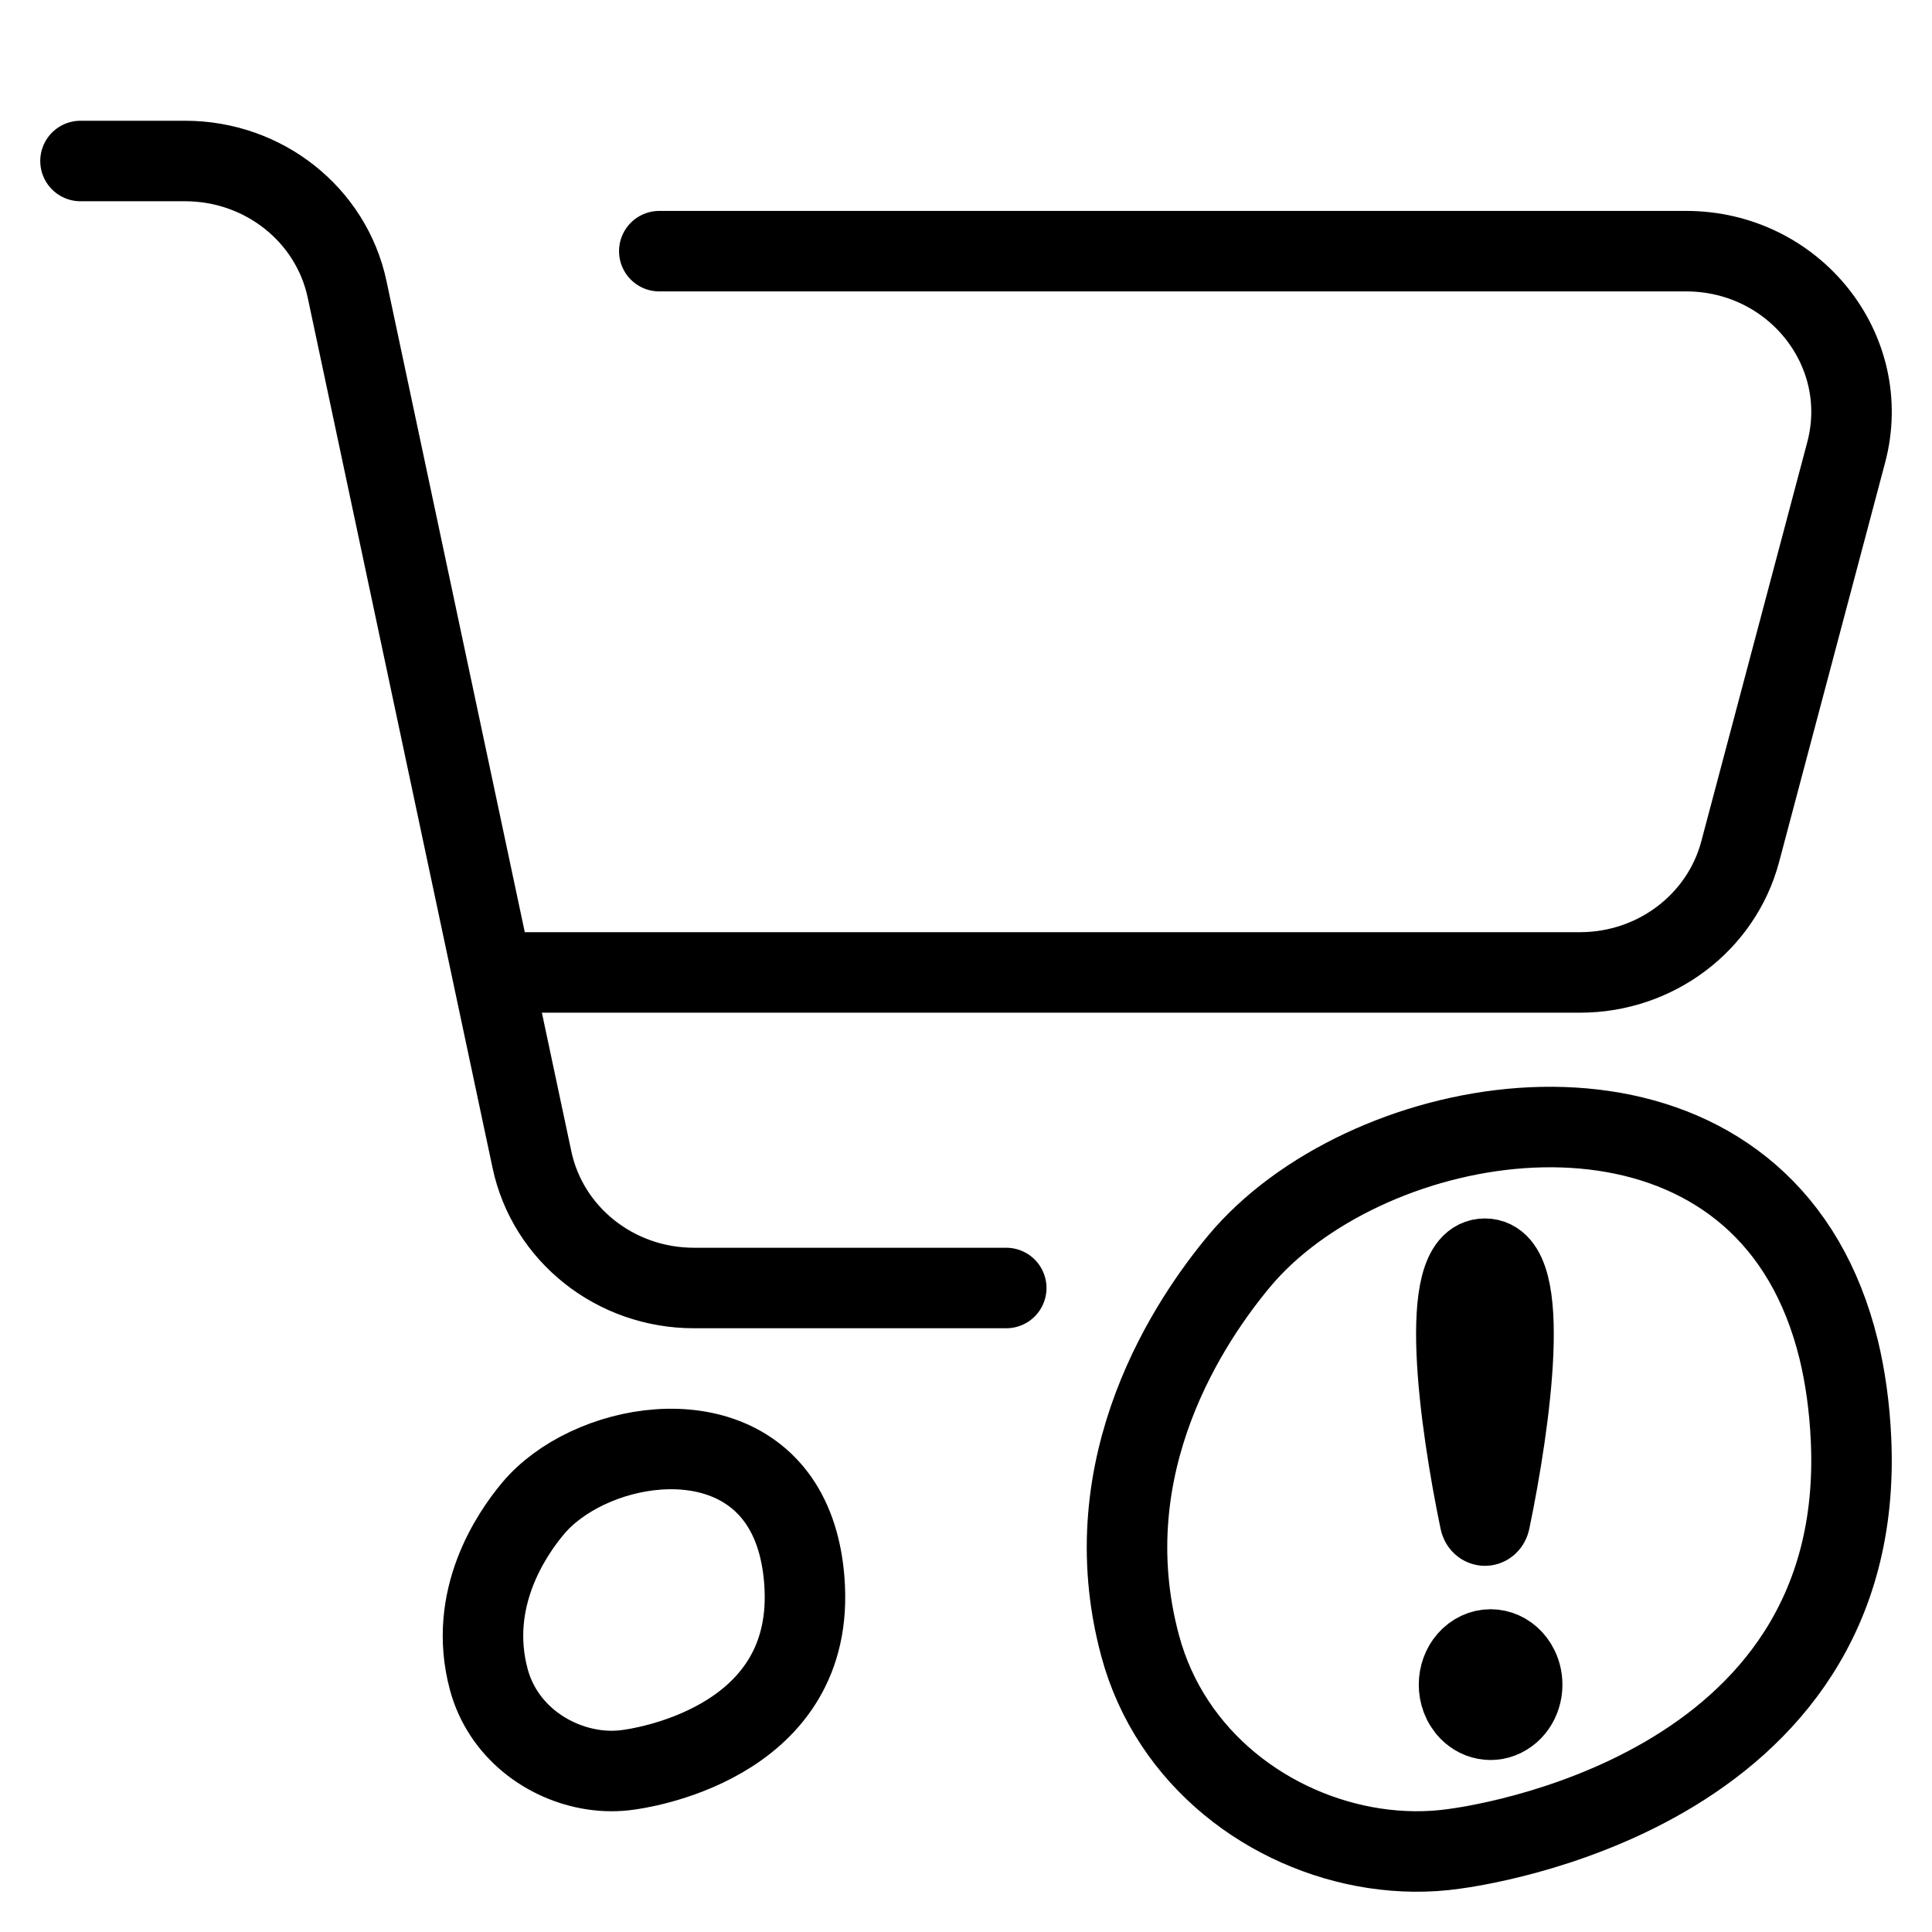 <svg width="24" height="24" viewBox="0 0 24 24" fill="none" xmlns="http://www.w3.org/2000/svg">
<path d="M18.228 21.223C18.347 21.367 18.543 21.408 18.704 21.31C18.863 21.215 18.938 21.015 18.899 20.829M18.228 21.223C18.207 21.197 18.188 21.168 18.172 21.136C18.069 20.924 18.139 20.659 18.329 20.544C18.52 20.428 18.758 20.507 18.861 20.718C18.879 20.754 18.891 20.791 18.899 20.829M18.228 21.223C18.401 21.292 18.778 21.311 18.899 20.829M1 2H2.3C3.275 2 4.115 2.666 4.312 3.595L6.608 14.405C6.805 15.334 7.645 16 8.62 16H12.5M6.352 12.08H19.628C20.564 12.08 21.382 11.463 21.617 10.581L22.934 5.62C23.27 4.354 22.288 3.12 20.945 3.12H8.19M18.385 18.89C18.128 17.654 17.851 15.636 18.446 15.636C19.042 15.636 18.765 17.654 18.508 18.89C18.491 18.972 18.402 18.972 18.385 18.89ZM18.066 22.967C18.269 22.938 23.199 22.303 22.994 17.877C22.975 17.47 22.922 17.1 22.841 16.765C22.738 16.345 22.59 15.979 22.406 15.664C20.892 13.076 16.912 13.849 15.396 15.664C14.802 16.376 13.555 18.184 14.163 20.443C14.543 21.859 15.779 22.762 17.068 22.959C17.402 23.01 17.739 23.014 18.066 22.967ZM7.807 21.985C7.897 21.972 10.088 21.69 9.997 19.723C9.989 19.542 9.965 19.378 9.929 19.229C9.884 19.042 9.818 18.88 9.736 18.739C9.063 17.589 7.294 17.933 6.621 18.739C6.356 19.056 5.802 19.859 6.072 20.863C6.242 21.493 6.791 21.894 7.364 21.982C7.512 22.005 7.662 22.006 7.807 21.985Z" stroke="black" stroke-linecap="round"/>
</svg>
